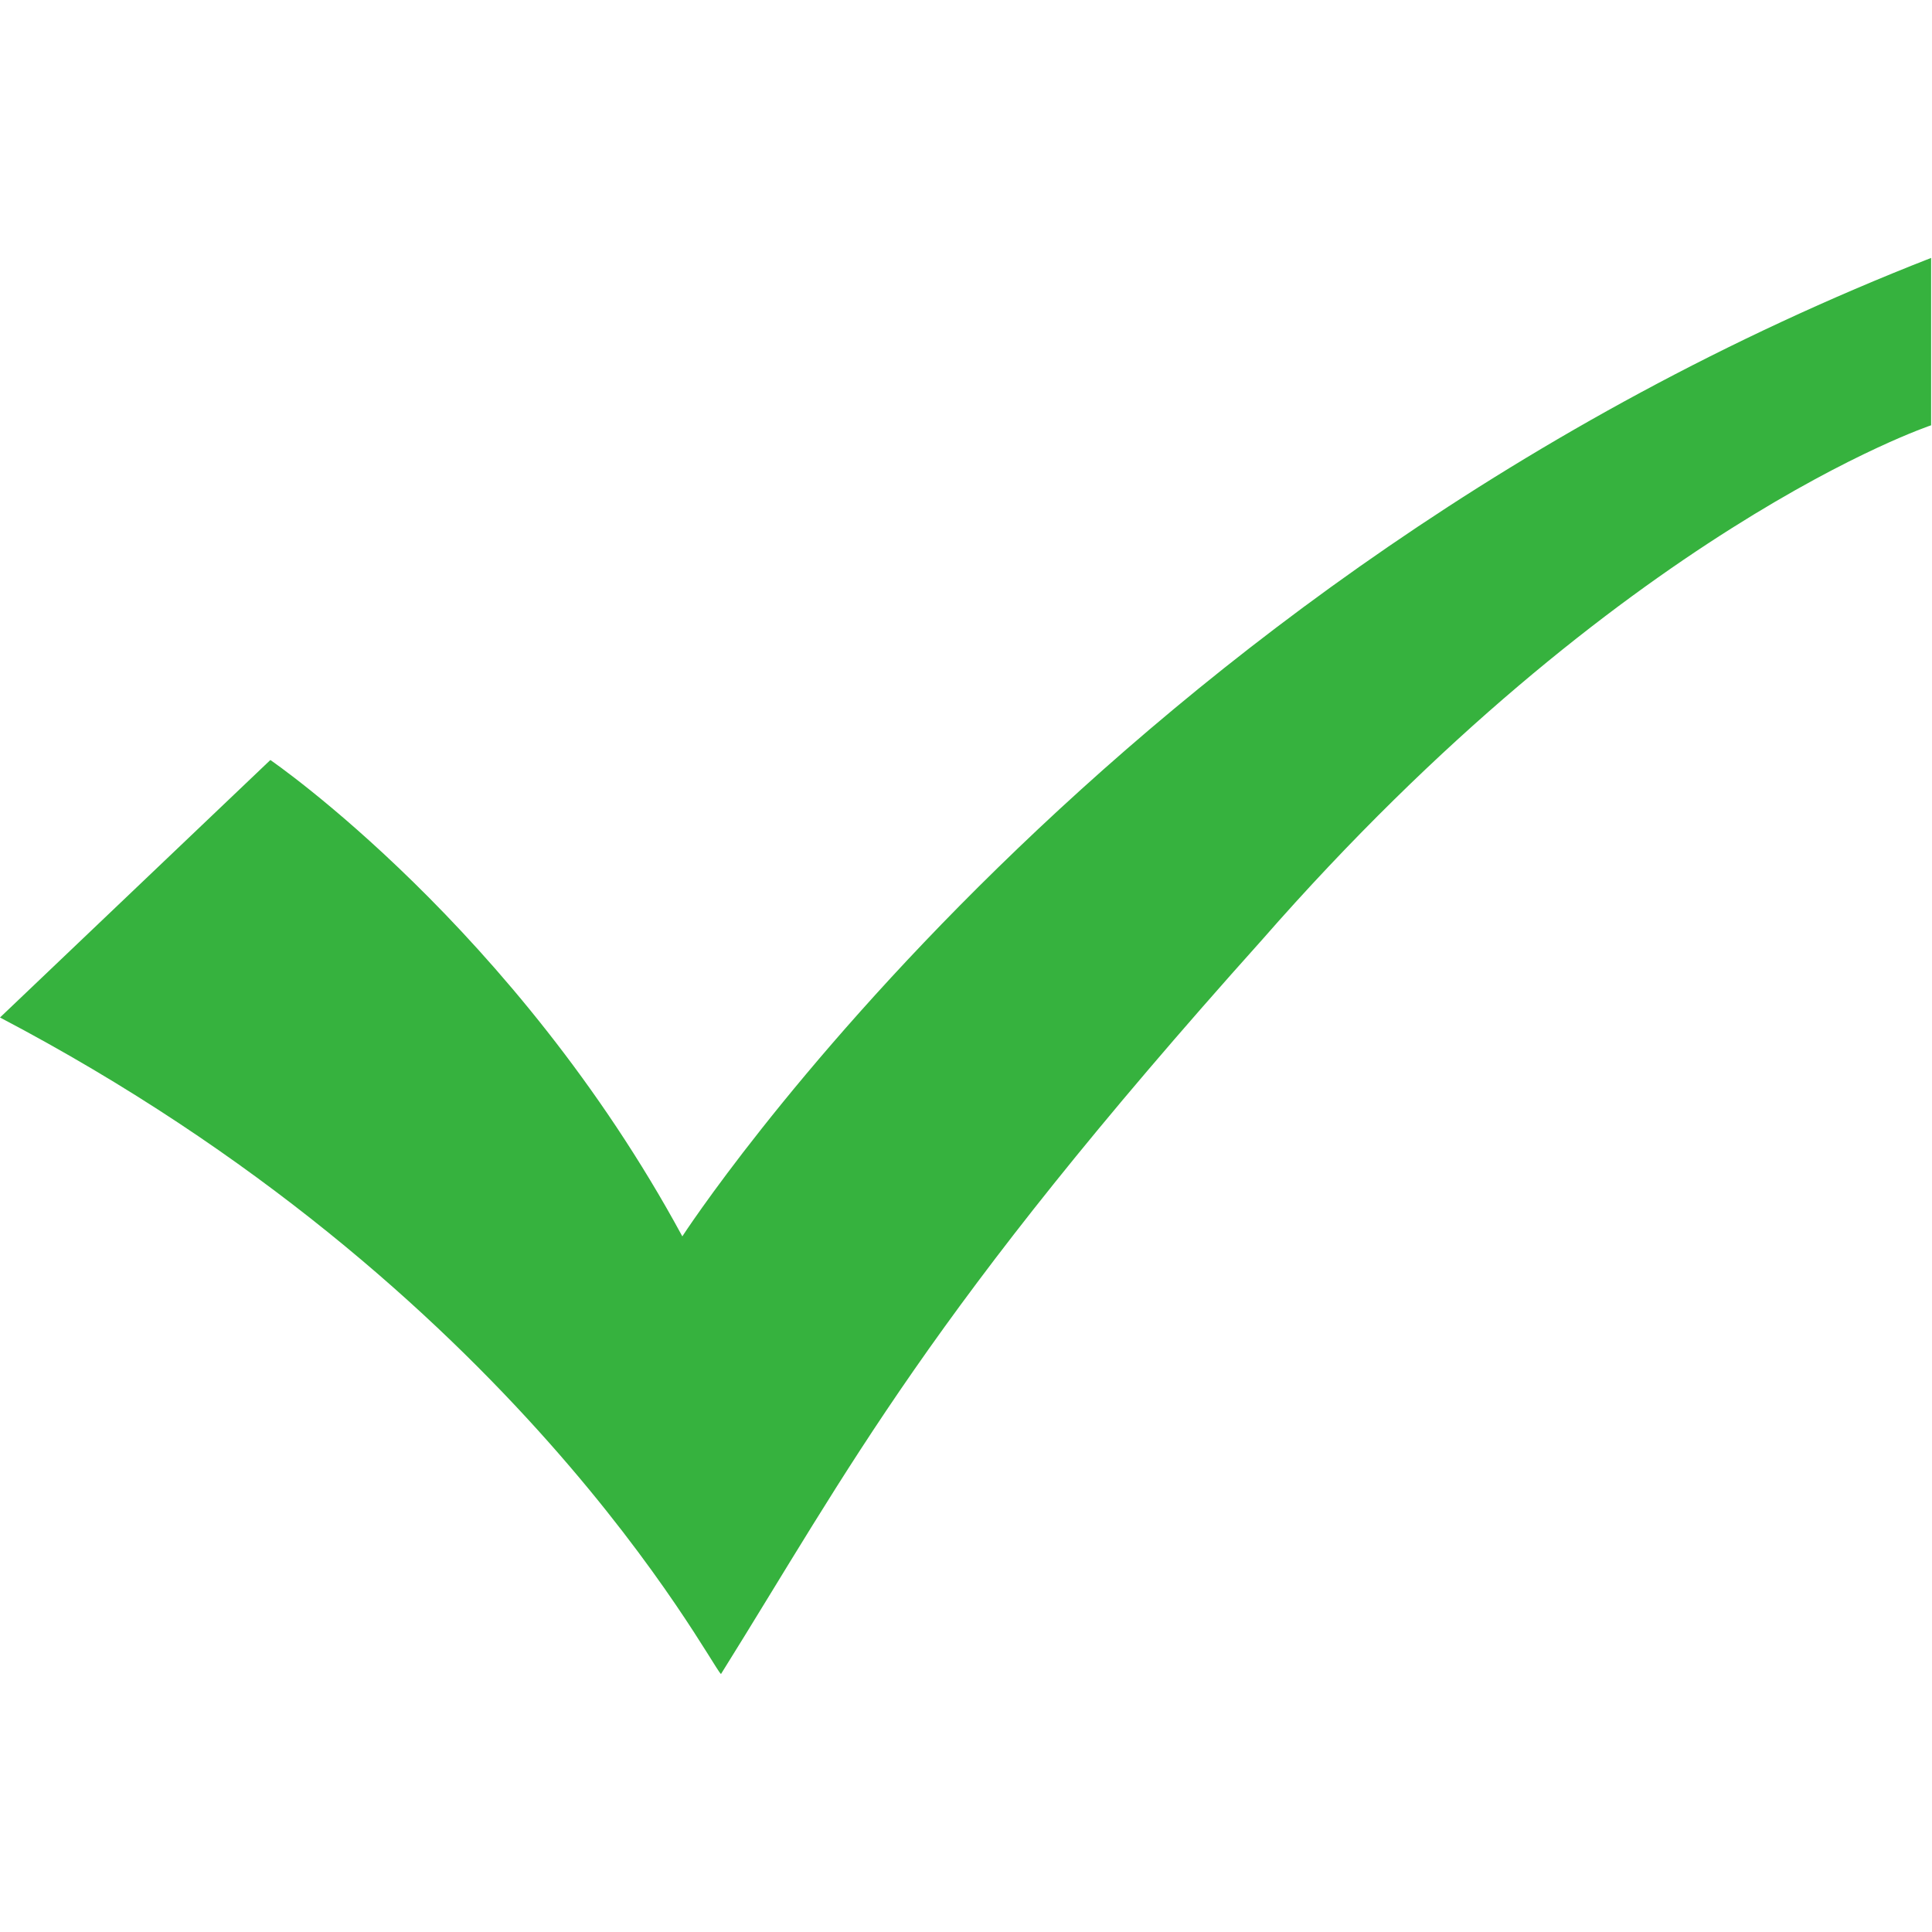 <svg t="1676613726851" class="icon" viewBox="0 0 1397 1024" version="1.1" xmlns="http://www.w3.org/2000/svg" p-id="4649" width="12" height="12"><path d="M1396.364 121.018c0 0-223.418 74.473-484.073 372.364-242.036 269.964-297.891 381.673-390.982 530.618C512 1014.691 372.364 744.727 0 549.236l195.491-186.182c0 0 176.873 121.018 297.891 344.436 0 0 307.2-474.764 902.982-707.491L1396.364 121.018 1396.364 121.018zM1396.364 121.018" fill="#36b23e" p-id="4650"></path></svg>